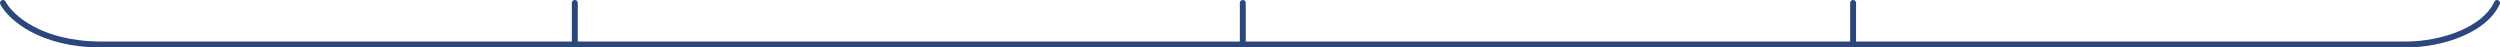 <?xml version="1.0" encoding="UTF-8"?> <svg xmlns="http://www.w3.org/2000/svg" width="843" height="16" viewBox="0 0 843 16" fill="none"> <path d="M1 1C3.431 5.667 13.477 15 34.219 15C41.253 15 104.087 15 193.83 15M842 1C837.949 9.944 823.77 15 811.212 15C758.207 15 693.748 15 624.863 15M193.83 15V1M193.83 15C258.532 15 337.221 15 419.069 15M419.069 15V1M419.069 15C487.57 15 558.284 15 624.863 15M624.863 15V1" stroke="#2B477C" stroke-width="2" stroke-linecap="round" stroke-linejoin="round"></path> </svg> 